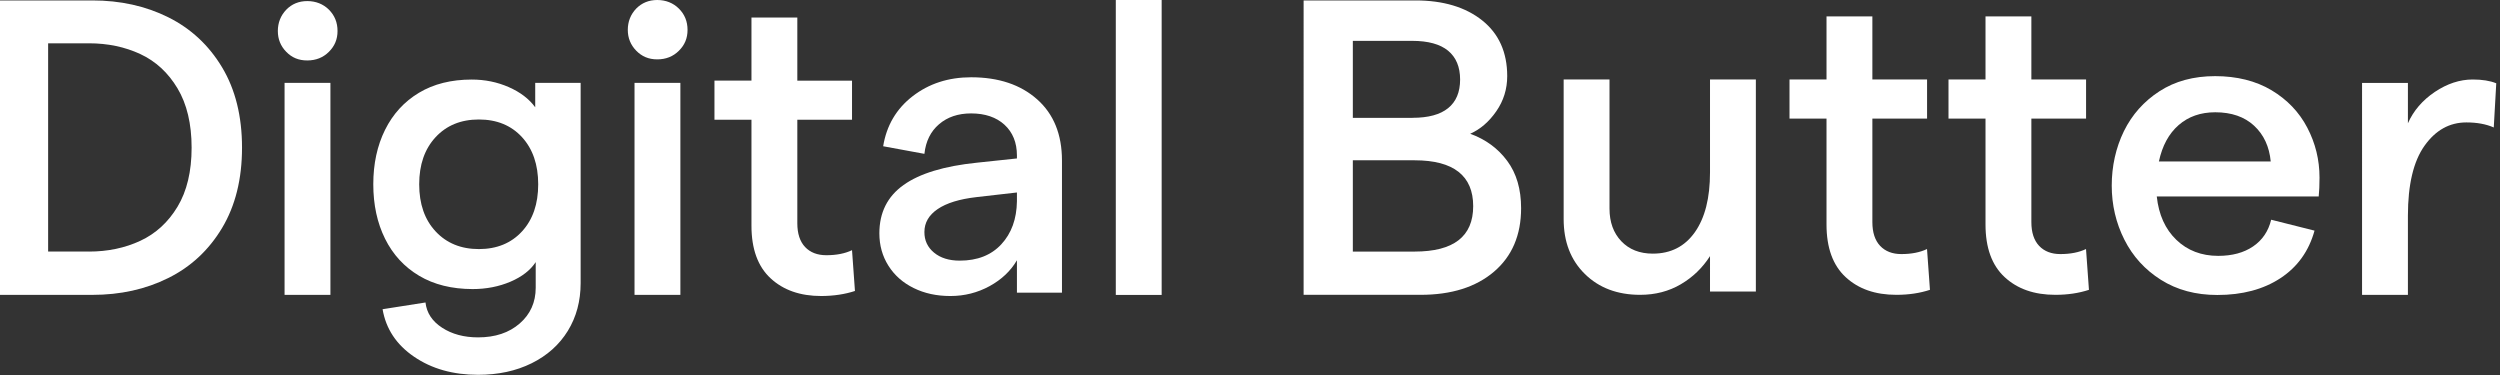 <?xml version="1.0" encoding="utf-8"?>
<!-- Generator: Adobe Illustrator 26.2.1, SVG Export Plug-In . SVG Version: 6.00 Build 0)  -->
<svg version="1.1" id="a" xmlns="http://www.w3.org/2000/svg" xmlns:xlink="http://www.w3.org/1999/xlink" x="0px" y="0px"
	 viewBox="0 0 4607 691" style="enable-background:new 0 0 4607 691;" xml:space="preserve">
<rect x="0" y="0" width="4607" height="691" fill="#333333" stroke="none"/>
<style type="text/css">
	.st0{fill:#FFFFFF;}
</style>
<g>
	<path class="st0" d="M2402.3,0.8h206.2c51.2,0,92.1,12.3,122.9,36.8c30.7,24.5,46.1,58.8,46.1,102.7c0,23.8-6.7,45.4-20.1,64.7
		c-13.4,19.4-29.5,33.2-48.1,41.5c28.4,10.3,51.2,27,68.2,50c17.1,23,25.6,52.1,25.6,87.2c0,49.6-16.7,88.6-50,117
		c-33.3,28.4-78.4,42.6-135.3,42.6h-215.5L2402.3,0.8L2402.3,0.8z M2603.1,217.1c28.9,0,50.8-5.9,65.5-17.8
		c14.7-11.9,22.1-29.5,22.1-52.7s-7.4-40.9-22.1-53.1c-14.7-12.1-36.8-18.2-66.3-18.2H2493v141.9H2603.1z M2607,463.6
		c71.8,0,107.8-27.9,107.8-83.7s-35.9-84.5-107.8-84.5h-114v168.2H2607z"/>
	<path class="st0" d="M3235.7,537.2h-84.5V472c-13.9,21.7-31.9,39-53.9,51.9c-22,12.9-46.9,19.4-74.8,19.4
		c-41.9,0-75.9-12.8-101.9-38.4c-26.1-25.6-39.1-59.3-39.1-101.2V146.4h84.5v238c0,24.8,7.2,44.8,21.7,60.1
		c14.5,15.2,33.8,22.9,58.1,22.9c33.1,0,58.9-13.2,77.5-39.5c18.6-26.4,27.9-63,27.9-110.1V146.4h84.5V537.2z"/>
	<path class="st0" d="M3494.6,543.3c-38.8,0-69.9-10.8-93.4-32.6c-23.5-21.7-35.3-54-35.3-96.9V218.5h-68.2v-72.1h68.2V30.2h84.5
		v116.3h100.8v72.1h-100.8v190.7c0,19.1,4.8,33.7,14.3,43.8c9.6,10.1,22.6,15.1,39.1,15.1c18.6,0,34.4-3.1,47.3-9.3l5.4,75.2
		C3538,540.2,3517.3,543.3,3494.6,543.3L3494.6,543.3z"/>
	<path class="st0" d="M3787.6,543.3c-38.8,0-69.9-10.8-93.4-32.6c-23.5-21.7-35.3-54-35.3-96.9V218.5h-68.2v-72.1h68.2V30.2h84.5
		v116.3h100.8v72.1h-100.8v190.7c0,19.1,4.8,33.7,14.3,43.8c9.6,10.1,22.6,15.1,39.1,15.1c18.6,0,34.4-3.1,47.3-9.3l5.4,75.2
		C3831,540.2,3810.3,543.3,3787.6,543.3L3787.6,543.3z"/>
	<path class="st0" d="M3913.9,241.8c15-30.5,36.8-55,65.5-73.6c28.7-18.6,62.9-27.9,102.7-27.9s74.9,8.7,103.9,26
		c28.9,17.3,50.9,40.3,65.9,69c15,28.7,22.5,59.3,22.5,91.9c0,14-0.5,25.6-1.5,34.9h-298.4c3.6,33.6,15.6,60.2,36.1,79.9
		c20.4,19.6,46.1,29.5,77.1,29.5c25.8,0,47.3-5.8,64.3-17.4s28.2-28,33.3-49.2l79.9,20.1c-10.4,37.7-31.3,66.9-62.8,87.6
		c-31.5,20.7-70.3,31-116.3,31c-39.8,0-74.4-9.3-103.9-27.9s-51.9-43.3-67.4-74c-15.5-30.7-23.3-64-23.3-99.6
		S3899,272.3,3913.9,241.8L3913.9,241.8z M4184.5,297.6c-2.6-27.4-12.8-49.4-30.6-65.9c-17.8-16.5-41.7-24.8-71.7-24.8
		c-26.9,0-49.4,7.9-67.4,23.6c-18.1,15.8-30.2,38.1-36.4,67.1H4184.5z"/>
	<path class="st0" d="M4545,225.6c-31,0-56.7,14.3-77.1,43c-20.4,28.7-30.6,71.7-30.6,129.1v145.7h-84.5V152.8h84.5v74.4
		c10.3-23.3,26.9-42.5,49.6-57.8c22.7-15.2,46-22.9,69.8-22.9c17.6,0,32,2.3,43.4,7l-4.6,81.4C4581.4,228.7,4564.6,225.6,4545,225.6
		L4545,225.6z"/>
</g>
<g>
	<path class="st0" d="M-0.4,0.8h170.5c51.7,0,98.3,10.3,139.9,31c41.6,20.7,74.7,51.4,99.2,92.2c24.5,40.8,36.8,90.2,36.8,148.1
		s-12.3,107.2-36.8,148.1c-24.5,40.8-57.6,71.6-99.2,92.2c-41.6,20.7-88.2,31-139.9,31H-0.4V0.8z M163.9,463.6
		c34.6,0,66.2-6.6,94.6-19.8c28.4-13.2,51.3-34.1,68.6-62.8c17.3-28.7,26-65,26-108.9s-8.7-80.4-26-109.3
		c-17.3-28.9-40.2-50-68.6-63.2c-28.4-13.2-60-19.8-94.6-19.8H88.7v383.7H163.9z"/>
	<path class="st0" d="M527.5,95.5C517.1,84.9,512,72.1,512,57.1s5.2-28.5,15.5-39.2c10.3-10.6,23.3-15.9,38.8-15.9
		s29.3,5.3,39.9,15.9C616.8,28.6,622,41.6,622,57.1s-5.3,27.8-15.9,38.4c-10.6,10.6-23.9,15.9-39.9,15.9S537.8,106.1,527.5,95.5z
		 M524.4,152.7h84.5v390.7h-84.5V152.7L524.4,152.7z"/>
	<path class="st0" d="M772.4,508.2c-27.4-16.3-48.3-39-62.8-68.2c-14.5-29.2-21.7-62.7-21.7-100.4s7.2-71.2,21.7-100.4
		c14.5-29.2,35.3-51.9,62.4-68.2s59.6-24.4,97.3-24.4c24.3,0,47,4.6,68.2,13.9c21.2,9.3,37.5,21.7,48.8,37.2v-45h83.7v369
		c0,33.1-7.9,62.4-23.6,88c-15.8,25.6-38,45.5-66.7,59.7c-28.7,14.2-61.6,21.3-98.8,21.3c-46,0-85.3-11.1-117.8-33.3
		c-32.6-22.2-51.9-51.4-58.1-87.6l79.1-12.4c2.1,19.1,12.3,34.6,30.6,46.5c18.3,11.9,40.4,17.8,66.3,17.8c31.5,0,57.1-8.5,76.7-25.6
		c19.6-17,29.5-39,29.5-65.9V483c-9.8,15-25.3,27-46.5,36.1c-21.2,9-44.5,13.6-69.8,13.6C832.6,532.6,799.8,524.5,772.4,508.2
		L772.4,508.2z M802.7,426.4c20.2,21.7,46.8,32.6,79.8,32.6s59.6-10.9,79.5-32.6c19.9-21.7,29.8-50.6,29.8-86.8s-10-65.1-29.8-86.8
		c-19.9-21.7-46.4-32.6-79.5-32.6s-59.7,10.9-79.8,32.6s-30.2,50.6-30.2,86.8S782.5,404.7,802.7,426.4z"/>
	<path class="st0" d="M1172.4,93.4c-10.3-10.6-15.5-23.4-15.5-38.4s5.2-28.5,15.5-39.2C1182.8,5.3,1195.7,0,1211.2,0
		s29.3,5.3,39.9,15.9c10.6,10.6,15.9,23.6,15.9,39.2s-5.3,27.8-15.9,38.4c-10.6,10.6-23.9,15.9-39.9,15.9S1182.8,104,1172.4,93.4z
		 M1169.3,152.7h84.5v390.7h-84.5V152.7L1169.3,152.7z"/>
	<path class="st0" d="M1513.5,545.5c-38.8,0-69.9-10.8-93.4-32.6c-23.5-21.7-35.3-54-35.3-96.9V220.6h-68.2v-72.1h68.2V32.3h84.5
		v116.3h100.8v72.1h-100.8v190.7c0,19.1,4.8,33.7,14.3,43.8c9.6,10.1,22.6,15.1,39.2,15.1c18.6,0,34.4-3.1,47.3-9.3l5.4,75.2
		C1557,542.3,1536.3,545.4,1513.5,545.5L1513.5,545.5z"/>
	<path class="st0" d="M1851.1,229.9c-15.2-13.9-35.8-20.9-61.6-20.9c-23.8,0-43.4,6.6-58.9,19.8c-15.5,13.2-24.6,31.4-27.1,54.7
		l-76-14c6.2-38.2,24.3-69,54.3-92.2s65.9-34.9,107.8-34.9c50.6,0,91.2,13.6,121.7,40.7c30.5,27.1,45.7,64.7,45.7,112.8v243.4H1874
		v-59.7c-11.4,19.6-28.2,35.5-50.4,47.7c-22.2,12.1-46.3,18.2-72.1,18.2s-47.9-4.9-67.8-14.7c-19.9-9.8-35.4-23.5-46.5-41.1
		c-11.1-17.6-16.7-37.5-16.7-59.7c0-38.2,14.8-67.9,44.6-89.1c29.7-21.2,74.8-34.9,135.3-41.1l73.6-7.8v-5.4
		C1874,262.8,1866.3,243.9,1851.1,229.9L1851.1,229.9z M1721.3,465.6c11.9,9.8,27.6,14.7,47.3,14.7c32.6,0,58.1-10.1,76.7-30.2
		c18.6-20.1,28.2-46.5,28.7-79.1v-16.3l-74.4,8.5c-31.5,3.6-55.4,11-71.7,22.1c-16.3,11.1-24.4,25.2-24.4,42.2
		C1703.4,443.1,1709.4,455.8,1721.3,465.6L1721.3,465.6z"/>
	<path class="st0" d="M2056.2,0h84.5v543.5h-84.5V0z"/>
</g>
</svg>
